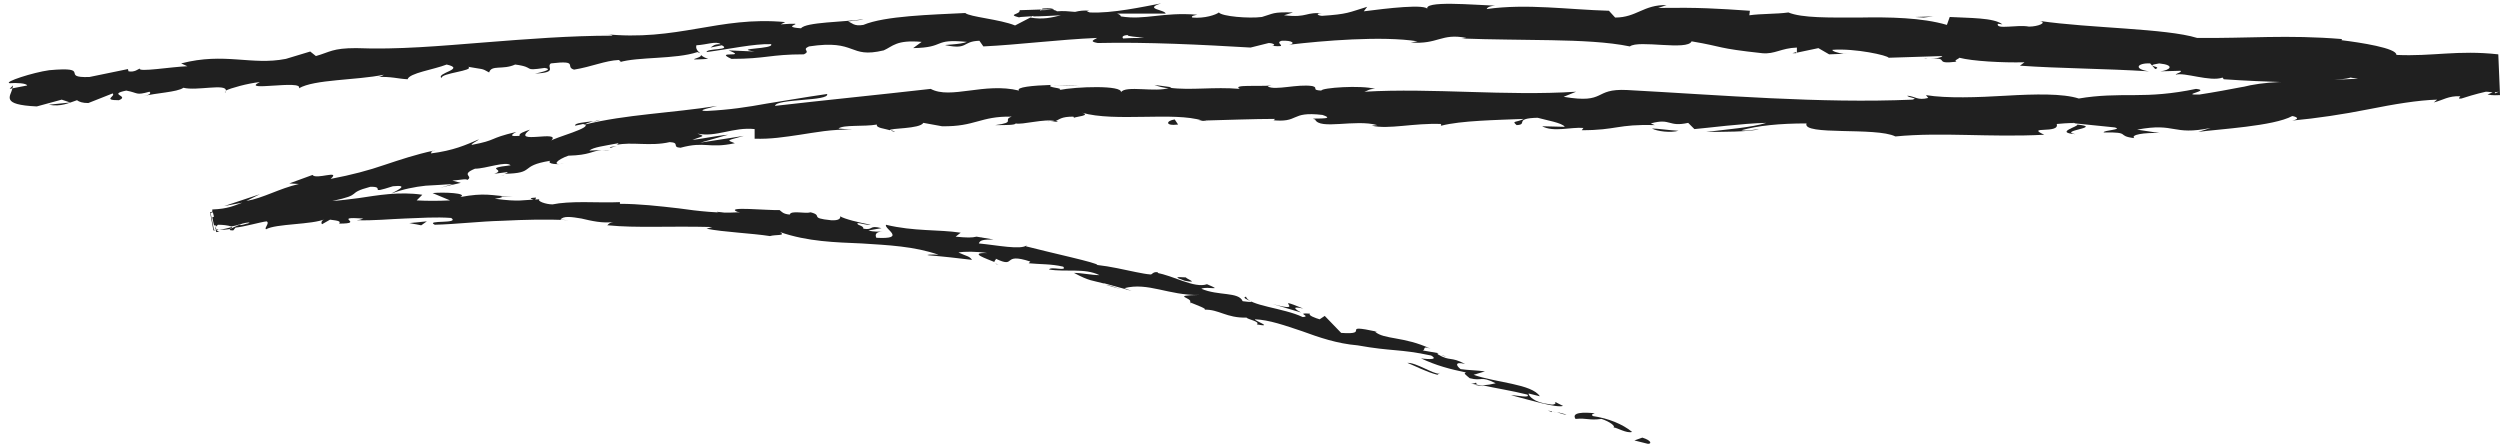 <?xml version="1.0" encoding="UTF-8"?><svg xmlns="http://www.w3.org/2000/svg" xmlns:xlink="http://www.w3.org/1999/xlink" height="78.4" preserveAspectRatio="xMidYMid meet" version="1.0" viewBox="-1.5 -0.4 441.6 78.4" width="441.6" zoomAndPan="magnify"><g fill="#202020" id="change1_1"><path d="M288.6,76.9l-1.4,0.5l2.4,0.6C290.3,78,290.2,77.4,288.6,76.9z" fill="inherit"/><path d="M280.2,72.6c-1.9-0.2-4.2-0.2-3.4,1c2.1-0.2,2.3,0.3,4.6,0c1.5,0.5,2.5,1.3,2.1,1.5c0.6,0,2.3,1.1,3.3,0.8 c-1.7-1.4-4.2-2.4-6.9-2.8C279.4,72.8,280,72.7,280.2,72.6z" fill="inherit"/><path d="M128.8,37.7c-0.3-0.1-0.6-0.1-1-0.2L128.8,37.7z" fill="inherit"/><path d="M127.8,37.5l-2.6-0.5C125.1,37.3,126.6,37.4,127.8,37.5z" fill="inherit"/><path d="M259.1,67.6c0.5,0.1,1,0.2,1.4,0.2c-0.4-0.1-0.8-0.2-1.3-0.3C259.2,67.6,259.2,67.6,259.1,67.6z" fill="inherit"/><path d="M170.5,41.8l0.8,0.1c0.2-0.1,0.5-0.2,0.7-0.3L170.5,41.8z" fill="inherit"/><path d="M201.5,48.5c0.5-0.2,1.1-0.3,1.7-0.2c0-0.1,0-0.3-0.2-0.6C202.2,47.5,201.8,48.2,201.5,48.5z" fill="inherit"/><path d="M253.1,62.4l0.9,0.2C253.8,62.5,253.4,62.4,253.1,62.4z" fill="inherit"/><path d="M146.9,38.2c0,0.1,0.1,0.2,0.3,0.3C147.1,38.3,147,38.2,146.9,38.2z" fill="inherit"/><path d="M38.4,15.9c0-0.1,0-0.1,0-0.1C38.2,15.8,38.1,15.9,38.4,15.9z" fill="inherit"/><path d="M0.2,15.3l0.5-0.1c0-0.2,0.1-0.3,0.1-0.5L0.2,15.3z" fill="inherit"/><path d="M87.6,30.5c-0.1,0-0.1,0-0.1,0C86.7,30.7,87.2,30.6,87.6,30.5z" fill="inherit"/><path d="M365.1,23.3c-3.2-0.6,5.1-1.2,0.3-1.7C365.9,21.9,361.2,23,365.1,23.3z" fill="inherit"/><path d="M258.3,67.3c-0.4-0.1-0.9-0.3-1.3-0.4C257.6,67.1,258,67.2,258.3,67.3z" fill="inherit"/><path d="M156.6,22.9c-0.1-0.1-0.4-0.2-0.7-0.3C155.9,22.7,156.1,22.8,156.6,22.9z" fill="inherit"/><path d="M104.9,26.2l1.3-0.1C105.7,26.2,105.3,26.2,104.9,26.2z" fill="inherit"/><path d="M184.1,21.1c-0.2,0-0.3,0-0.6-0.1C183.7,21.1,183.9,21.1,184.1,21.1z" fill="inherit"/><path d="M184.1,21.1c0.4,0,0.7,0.1,1.3,0c-0.1,0-0.2-0.1-0.3-0.1C184.9,21,184.6,21.1,184.1,21.1z" fill="inherit"/><path d="M211.6,21c-0.1-0.1-0.3-0.1-0.5-0.2c-0.3,0-0.6,0-0.9,0L211.6,21z" fill="inherit"/><path d="M123.6,10c-0.6-0.2-1-0.4-1.3-0.7C122.7,9.9,118.6,10.3,123.6,10z" fill="inherit"/><path d="M259.2,67.2c-0.2,0.1-0.5,0.2-0.9,0.1c0.3,0.1,0.6,0.2,0.9,0.2C259.3,67.4,259.4,67.3,259.2,67.2z" fill="inherit"/><path d="M184.6,14.7l4.5,0.1C187.8,14.7,186.2,14.7,184.6,14.7z" fill="inherit"/><path d="M325.1,9l-1,0.1C324.5,9.1,324.8,9,325.1,9z" fill="inherit"/><path d="M202.4,14.6c0.8,0.3,1.6,0.5,2.5,0.6c0.2-0.1,0.4-0.1,0.5-0.2L202.4,14.6z" fill="inherit"/><path d="M188.3,20.4C188.3,20.4,188.3,20.4,188.3,20.4C188.3,20.4,188.3,20.4,188.3,20.4z" fill="inherit"/><path d="M85.9,30.4c-0.4,0.1-0.8,0.2-1.1,0.3C85.2,30.6,85.6,30.5,85.9,30.4z" fill="inherit"/><path d="M107.5,25.3c0,0-0.1,0-0.1,0C107.4,25.3,107.5,25.3,107.5,25.3z" fill="inherit"/><path d="M106.4,25.7c0.3-0.1,0.6-0.2,1-0.3C106.8,25.5,105.8,25.6,106.4,25.7z" fill="inherit"/><path d="M339.3,9.9c-0.1,0-0.2,0-0.3,0C339.1,9.9,339.2,9.9,339.3,9.9z" fill="inherit"/><path d="M75,26.3c0.1,0,0.3-0.1,0.4-0.1C75.2,26.3,75.1,26.3,75,26.3z" fill="inherit"/><path d="M339,9.9c-0.2,0-0.4,0-0.6,0.1C338.6,10,338.8,9.9,339,9.9z" fill="inherit"/><path d="M222.9,14.8c0.2,0,0.4,0,0.6-0.1C223.3,14.8,223.1,14.8,222.9,14.8z" fill="inherit"/><path d="M273.6,70.9c-0.1-0.1-0.2-0.2-0.5-0.2L273.6,70.9z" fill="inherit"/><path d="M440.1,16.4l-0.3-7.2c-7.2-0.8-11.6,0.4-18,0.1c0.1-1.2-6.4-2.2-9.7-2.6l0.1-0.2 c-9.7-0.8-16.6-0.1-25.6-0.2c-5.5-1.7-18.9-1.7-27.8-3c1.4,0.3-0.3,1-1.9,1c-2.1-0.4-5.9,0.6-5.5-0.5l0.8,0.1 c-1.5-1.2-5.9-1.1-9.3-1.3L342.4,4c-4.4-1.3-10.2-1.4-15.5-1.3c-5.3,0-10.1,0.1-12.5-0.9c-2.1,0.3-4.8,0.2-6.9,0.5l0.1-0.8 c-5.9-0.4-8.9-0.6-16.2-0.5l1.5-0.5c-4.1-0.1-5.3,2.2-9.1,2.2l-1.1-1.2c-7.2-0.2-14.5-1.3-21.6-0.3c0.1-0.2,0.3-0.5,1.5-0.6 c-3.4-0.1-13.1-1-11.9,0.7c-0.1-1.1-7.4-0.2-11.3,0.3l0.6-0.8c-3.3,1-3.4,1.3-8,1.6c-1.1-0.1-1-0.6,0.5-0.4 c-3.6-0.4-2.8,0.8-7.2,0.3l1.6-0.5c-3.7-0.1-3.4,0.2-5.5,0.8c-2.3,0.3-7.1-0.1-7.6-0.8c-0.5,0.4-2.5,1.1-4.7,0.9 c-0.3-0.3,0.5-0.4,0.9-0.5c-6.2-0.5-9.2,1-13.5,0.3c-0.1-0.3-0.4-0.4-0.7-0.5c4.5,0,8.3,0,8.6,0c-0.1-0.7-4-0.8-0.8-1.8 c-3.2,0.6-8.7,1.8-12.6,1.6c-0.2-0.1-0.4-0.1-0.5-0.2l0.4-0.1c-0.9-0.1-1.7,0-2.5,0.2c-1.2-0.1-2-0.2-3.2-0.1 c-0.5-0.6-4.6-0.2-6.6-0.2c0.2,0.8-2.4,0.7,0,1.3c-0.3-0.1,0.4-0.1,1.7-0.2c0.3,0,0.7-0.1,0.8-0.1c0,0-0.1,0-0.1,0.1 c1.3,0,3-0.1,4.9-0.2c-1.6,0.4-3.2,0.8-5.4,0.4c-1,0.5-2.1,1.1-2.7,1.4c-2.7-1.1-8-1.5-8.8-2.2C163,2.2,154.8,2.4,151,4 c-1.7,0.3-2-0.4-2.7-0.6c1-0.2,2.2-0.2,2.7-0.4c-3.4,0.5-10.2,0.5-11,1.6c-4.4-0.3,2.4-1.1-3.6-0.7l0.8-0.4 c-11.8-1.1-19,3.5-32.1,2.1c0.9,0.1,1.4,0.1,1.6,0.3c-7.5,0-15.1,0.6-22.7,1.2c-7.6,0.6-15.2,1.3-22.6,1c-4.2,0-4.6,0.7-7.1,1.4 l-1-0.8l-4.3,1.3c-6.1,1.2-10.8-1.2-18.5,0.8l1.1,0.5c-2.8,0.1-8.8,1.1-8.4,0.4c-0.3,0.1-0.9,0.7-2,0.5l-0.1-0.4l-6.8,1.4 c-5.4,0.2,0.7-1.9-7.1-1.2c-2.9,0.4-8.1,2.1-7,2.3c1.2-0.1,3,0,3.1,0.4l-2.6,0.5c-0.3,1.4-2.2,2.9,4.3,3.2l4.4-1.2l1.5,0.5 l-3.8,0.4c2.2,0.4,3.5-0.3,5-0.8c0.4,0.3,1,0.5,2,0.5l4.3-1.7c0.6,0.5-1.9,1.2,1.1,1.2c2-0.8-2.1-1,1.3-1.7 c2.2,0.4,1.6,0.9,4.1,0.2c0.4,0.3-0.1,0.6-1.1,0.8c2.2-0.6,6-0.7,7.1-1.5c2.3,0.6,7.6-0.8,7.5,0.5c0.7-0.4,3.9-1.3,6-1.5 c-3.7,1.8,7.8-0.5,6.9,1.1c2.7-1.6,10.1-1.4,15-2.4C66,13,65.4,13.3,65,13.2c2.8-0.1,3.6,0.3,5.5,0.4c0.3-1.1,4.6-1.7,6.9-2.6 c3.5,0.8-2,1.5-0.9,2.4c-0.2-0.9,5.9-1.3,4.7-2c2.7,0.5,2.3,0.2,3.7,1c0.4-1.4,2.4-0.4,4.6-1.4c3.8,0.5,1.1,1.2,5.2,0.6 c2,0.3-1.7,1-1.7,1c4.2-0.2,1.9-1.1,2.8-1.8c5.1-0.6,2.4,0.6,4.1,1.1c3.1-0.5,5.5-1.6,7.9-1.7c0.2,0.2,0.6,0.2,0.1,0.4 c3.3-1,9.9-0.5,13.8-1.8c0.3,0.1,0.4,0.2,0.5,0.2c-0.7-0.5-0.8-1-0.7-1.4c1.9-0.1,3.5-0.8,4.3-0.2c-1.2,0-1.3,0.3-1.8,0.6l2-0.4 c1.8,0.9-2.7,0.5-2.7,1.2c3.9-0.5,8.4-1.5,11.4-1.4c0.7,0.9-7,0.7-2.9,1.3l-4.6-0.2c3.6,1.4-2.8,0,0.5,1.5c6.1,0,6.8-0.8,12.8-0.8 c1.3-0.6-0.5-0.8,0.9-1.4c8.6-1.3,6.9,2.2,13.2,0.7c1.6-0.7,2.2-1.9,6.7-1.5l-1.5,1.1c5.9-0.1,3.3-1.7,9.5-1.1 c-1.1,0.5-4.6,0.5-3.7,0.6c4,0.8,2.8-0.7,5.9-0.8l0.7,1c6.3-0.3,13.1-1.2,20.1-1.5c-0.4,0.3-1.6,0.6,0.1,0.9 C201,7,210.9,7.5,219.4,8l3.2-0.8c0.8,0,1.4,0.4,0.6,0.5c3.3,0.3,0.2-0.5,1.7-0.9c1.9-0.1,2.5,0.5,1.3,0.7 c5.8-0.7,16.5-1.6,22.7-0.6l-1.2,0.2c4.8,0.4,5.4-1.7,9.8-0.8l-0.8,0.1c5.2,0.2,10.6,0.2,15.8,0.3c5.1,0.1,10,0.3,13.9,1.1 c1.5-1.2,10.2,0.8,10.9-0.9c5.9,1,4.2,1.2,12.5,2.1c2.2,0.2,3.3-0.9,6.1-1l0,0.9l3.8-0.8l1.9,1.1l2.6-0.1c-1-0.1-2.2-0.5-2-0.7 c4-0.3,9.8,1,9.9,1.4l9.5-0.3c-0.2,0.3-1.1,0.4-2.1,0.5c3.6-0.3,0.3,1,4.6,0.5c-0.6-0.2,0.4-0.5,0.5-0.7c2.3,0.6,7.6,0.9,11.5,0.8 l-0.8,0.6c7,0.5,14.9,0.5,22.8,1c-2.8-0.4-2.1-1.5,0.2-1.4l0.9,1c1.5-0.5-2.4-0.5,0.7-1c2.9,0.3,1.9,1.2,0.2,1.4l3.6-0.1 c0.2,0.3-0.7,0.4-0.9,0.7c1.5-0.5,6.1,1.3,8.3,0.5l0.2,0.3c4.4,0.3,7.5,0.4,10.4,0.5c-0.2,0-0.5,0-0.7,0c-2.4,0.1-4.6,0.4-6.5,0.9 l0.4-0.1c-2.6,0.5-5.3,1-7.9,1.4c-3.7,0.1,2.2-0.7-0.6-1c-4.3,0.9-7.7,1.1-10.9,1.1c-3.2,0-6.3,0-9.8,0.6 c-2.8-0.9-7.7-0.8-12.8-0.5c-5.1,0.3-10.5,0.5-14.2-0.1l0.4,0.5c-1.9,0.5-2.3-0.3-3.7-0.4c0.2,0.4,2.1,0.4,0.9,0.7 c-16.3,0.7-33.7-0.8-50.4-1.7c-6.1-0.3-3.5,2.5-11.2,1.2l2.2-0.9c-12.4,0.8-25.3-0.7-37.4,0c0.7-0.2,0.8-0.5,1.9-0.5 c-2.5-0.7-9.5-0.2-9.5,0.3c-1.9-0.1-0.4-0.5-1.6-0.8c-2.6-0.4-6.5,0.8-7.8,0.1c-0.2-0.1,0.2-0.1,0.6-0.2c-2.2,0.2-7.1-0.2-5.6,0.6 c-4.6-0.4-8.7,0.3-12.4-0.2c-2.4,0.9-7.8-0.5-8.6,0.8c0.3-1.3-8-1-10.9-0.4c1-0.4-2.5-0.4-1.4-0.9c-3.3,0.1-6.3,0.4-5.7,1 c-6.1-1.5-12.1,1.6-15.6-0.3c-9.7,1.1-18.8,2-27.5,3c0.2-1.3,9.7-0.8,9.2-2.1c-4.2,0.6-7.4,1.2-10.7,1.7c-3.3,0.6-6.5,1.1-10.6,1.3 c-2.2,0,1.2-0.7,1.9-0.9c-8.3,1.3-16.1,1.5-23.4,3.3c0-0.1,0.8-0.4,1.5-0.6c-1.4,0.2-3.4,0.3-3.2,0.8l1.4-0.3 c2.4,0.5-5.5,2.5-5.7,3c2.2-2.1-7.3,0.8-3.7-2c-0.9,0.3-2.1,0.7-1.8,1.1c-1.4,0.1-1.9,0-0.6-0.7c-5.1,1.2-3.2,1.4-7.9,2.3 c0-0.3,0.9-0.6,1.3-1c-2.3,1-4.5,2-8.5,2.5c0.2-0.2-0.1-0.3,0.5-0.5c-3.2,0.7-5.9,1.6-8.6,2.5c-2.9,1-5.9,1.8-9.6,2.5 c1.9-1.7-2.6,0.2-3.2-0.7L49.6,32l1.7,0.1c-3.5,0.8-6.3,2.5-9.3,3l2.4-1.2L38.1,36l3.2-0.6c-1.4,0.5-2.5,1.1-5.3,1.2L36,37 c-0.1,0-0.3,0.1-0.4,0.1l0.6,3.2c0.1,0,0.3,0,0.4-0.1l0.1,0.4c0.2,0,0.4-0.1,0.6-0.1c-0.2,0-0.4-0.1-0.6-0.3c0.1,0,0.3,0,0.4-0.1 c-0.1,0-0.3,0-0.5,0c-0.1-0.2-0.1-0.4,0.4-0.8c0.9,0,1.7,0.1,2.4,0.3l0,0c0.5-0.1,1-0.2,1.5-0.4c-0.1,0-0.1,0.1-0.1,0.1 c0.2-0.1,0.3-0.1,0.5-0.2c0.4-0.1,0.8-0.2,1.3-0.2c-0.1,0.1-0.3,0.2-0.5,0.2c-0.9,0.3-1.3,0.3-1.3,0.2c-1.1,0.5-2.6,1-1.1,1 l0.4-0.5c1.4-0.1,4.5-1,5.5-1.1c0.6,0.3-0.5,1.2-0.1,1.4c1.7-1,8.2-0.8,10.4-1.8c-0.7,0.2-0.7,0.8-0.5,0.9l1.4-0.8 c1.6,0.2,1.9,0.3,1.6,0.7c4.9,0-1.6-1.3,4.3-0.9c-0.5,0.1-0.2,0.2-1.2,0.3c2.9,0.1,5.8-0.2,8.5-0.3c2.8-0.1,5.5-0.3,8.2-0.1 c1.6,1.1-4.7,0.3-2.9,1.2c3.9-0.1,7.9-0.6,11.9-0.7c4-0.2,8-0.3,11.7-0.1l-1.4-0.1c0.5-0.7,1.9-0.5,3.7-0.2 c1.7,0.4,3.8,0.9,5.7,0.6c-0.9,0.1-1.3,0.8-1,0.6c5.1,0.5,10.5,0.1,18.4,0.3l-1,0.3c3,0.6,8,0.8,11.2,1.3c1-0.3,2.9,0,1.8-0.7 c4.9,1.7,9.8,1.8,14.4,2c4.7,0.3,9.3,0.5,13.6,2c-1.1-0.1-2.6,0-1.7,0.1c2.5,0.2,5.1,0.5,7.6,0.8c-0.5-0.7-0.9-0.6-2.4-1.3 c1-0.2,3.2-0.2,5.1,0.1c-3.5-0.1-0.1,1,1.3,1.6c-0.2-0.2,0.3-0.4,0.2-0.6c3.8,1.8,0.9-1.2,6.1,0.5l-0.3,0.3c2,0.2,4,0.1,6.1,0.6 c0.8,0.9-2.2-0.1-2.5,0.5c3,0.5,6.3-0.3,8.9,1c-1.3,0-3.2-0.4-4.5-0.4c2.8,1.5,3.2,1.3,5.4,1.9l-0.2-0.1c1.7,0.5,3.4,0.9,5,1.4 l-1.3-0.5c4.2-1.1,7.8,1.3,13.2,1.2c-5.2,0.1-1,0.5-1.6,1.3c1.2,0.5,3.2,1.2,2.5,1.3c2.6-0.1,3.9,1.5,7.5,1.4 c0.1,0.3,2.5,0.7,1.8,1.2c3.2,0.6-0.6-0.7-0.3-0.9c2.5,0.1,5.3,1.1,8.3,2.1c3,1.1,6.2,2.2,9.8,2.5c6.1,1.1,7.4,0.6,13,1.8 c1.7,1-1.8,0.5-1.8,0.5c2.8,1.3,5.1,1.9,8,2.5c-0.6,0.1-0.1,0.4,0.6,1c2.3,0.6,1.8-0.5,4.6,0.9c-0.6,0.1-1.4,0.4-2.6,0.3 c2.7,0.6,5.4,1,8.2,1.7c0.6,0.7-1.9,0.1-2.9,0.1c3.1,0.8,8,2.3,9.2,1.9l-1.4-0.7c0.3,0.3-0.3,0.6-1,0.4c-2.8-0.3-3.7-1.5-3.7-1.9 l2,0.5c-1.4-2.2-7.8-2.4-11.7-3.8l2-0.6c-1.4-0.2-2.9-0.2-4.3-0.4c-0.8-0.6-1.1-1.4,0.8-0.9c-2.6-1.4-2.6-0.4-4.8-1.7 c-0.2-0.2-0.1-0.2,0.2-0.2l-2.9-0.5c0.6-0.1-0.2-0.9,1.4-0.3c-4.7-2.2-8.2-1.6-9.8-3l0.4,0c-7-1.5-0.9,0.6-6.4,0.2l-2.9-3l-0.9,0.6 c-0.7-0.2-2.1-0.7-1.7-1c-2.8-0.2,0.4,0.5-1.3,0.6c-3.3-1.6-9.6-2-10-3.6c-1.4,0.3,3.2,1.3-0.6,0.8c-0.7-1.7-4.3-0.9-7.3-2.2 c1.1-0.5,4.1,0.5,1-0.8c-2.2,0.8-6.1-1.6-8.9-2c-0.3,1-5.9-0.9-10.5-1.4c0.4-0.3-8.4-2.2-12.6-3.3l0.2-0.2c-1,0.9-5.3,0-8.5-0.3 c0.2-0.6,0.8-0.7,2.6-0.7l-3-0.5c-0.8,0.2-1.7,0.2-3.7,0l0.9-0.7c-4-0.6-8.2-0.2-13.2-1.4c-0.4,0.7,3.8,2.6-1.7,2.3 c-0.2-0.4-0.3-1.1,1.2-1.1c-0.5,0-1.7,0.1-2.6-0.2l2.3-0.4c-2.3-0.6-1.3,0.4-3.2,0.1c0.1-0.6-1.3-0.6-1-1c0.5,0,1.6,0.4,2.3,0.3 c-2.1-0.4-4.6-1-5.4-1.5c0.1,0.3-0.1,0.8-1.6,0.7c-4-0.4-1.3-0.8-3.6-1.4c-1,0.3-3.5-0.4-3.7,0.4c-1.2-0.1-1.4-0.5-1.8-0.8 c-2.1,0.1-9.7-0.7-7.5,0.3l0.5,0.1c-0.1,0-0.2,0-0.3,0c-3.4,0.2-7-0.2-10.5-0.7c-3.5-0.4-7-0.8-10.4-0.8l0-0.3c-2,0.1-4.3,0-6.4,0 c-2.1,0-4.1,0.1-5.5,0.4c-1.2,0-2.8-0.6-2.3-0.9c-3.1,0.1-3.4,0.5-7.9-0.1c3.1-0.4-1.1-0.5,3.2-0.3c-4-0.3-4.9-0.8-9.3,0 c1.5-0.7-3-0.9-4.9-0.7L78,35c-2.2,0.1-4,0.1-5.9,0l1-1c-4.1-0.6-7.9,0.1-11.3,0.6c-1.6,0.2-3.1,0.4-4.6,0.5 c5.7-1.2,2.2-1.3,6.7-2.5c2.9-0.1-0.7,1.4,4-0.1c3-0.3,0.8,0.7-0.3,1.3c2.1-0.8,4.2-1.2,6.1-1.4c1.9-0.1,3.5-0.2,4.8-0.3l-2.3,0.7 c1.4-0.4,2.5-0.6,3.7-0.9l-1.5-0.4c1.4-0.1,2.6-0.4,2.6-0.1c1.3-0.7-1.3-0.9,1.4-2c1.9,0,5.5-1.4,6.3-0.6c-5.2,0.6-0.5,0.7-2.9,1.5 c0.7-0.1,1.5-0.2,2.3-0.3c0.2,0.1-0.2,0.2-0.5,0.3c5.7-0.1,2.4-1.4,8.1-2.3c-0.7,0.6,1.5,0.7,2.4,0.5c-2.3,0.4-1.2-0.7,0.8-1.4 c3.8-0.1,4-0.8,5.9-1l-2.2,0.1c0.7-0.6,2.5-0.8,5.1-1.3c0.1,0.1-0.1,0.2-0.3,0.3c2.6-0.6,6,0.3,9.4-0.5c1.9,0.1,0.3,0.9,1.9,1 c4.4-1.2,4.9,0.2,9.6-0.8c-1.4-0.6-1.6-0.4,1.6-1.3l-7.7,1.2l4.9-1.4c-2.3,0.2-4.9,0.8-6.3,0.9c2.3-0.8,2.1-0.6,0.9-1.1 c3.3,0.7,6.3-1.2,10.1-0.8l0,1.7c2.8,0.1,5.3-0.3,8-0.7c2.7-0.4,5.6-1,9.2-0.9l-2.4-0.2c0.9-0.7,4.5-0.3,6.8-0.7 c-0.2,0.6,1.3,0.7,2.3,1c-0.1-0.4,5.3-0.2,5.9-1.3l3.3,0.6c5.9,0.1,6.7-1.8,12.3-1.7c-1.7,0.6,0.9,1-2.9,1.5c1.9,0,3.6,0,3.6-0.3 c1.1,0.3,5.2-0.9,7-0.4c0.8-0.3,1-0.8,3.2-0.8c0.1,0.1,0.1,0.2,0.1,0.2c0.4-0.2,3.1-0.4,1.4-0.9c5.8,1.7,16.3-0.2,21.3,1.4 c4.1-0.1,9.1-0.3,12.8-0.3c-0.2,0.2,0,0.3-0.7,0.2c5.2,0.6,3.2-1.6,9.1-0.9c3,1-3.1,0.4-1.3,0.8c0.8,1.9,7.1-0.1,11,1l-1,0.1 c3,0.7,7.4-0.5,12.3-0.3c0,0-0.2,0.2,0,0.3c3.4-0.9,9.8-1,14.6-1.2c-1.5,0.7-2.2,0.3-1.3,1.1c2.1-0.1-0.6-1.2,3.7-1.3 c1.4,0.4,4.4,0.9,4.8,1.6l-4-0.1c2,1.1,5.2,0.1,7.3,0.3l-0.3,0.4c6.2,0,6.3-1.1,12.9-0.9l-0.7-0.3c3.6-1,3,0.7,6.6-0.1l1.1,1.1 c2.4-0.2,8.4-1,12.7-1.1c-2.4,0.8-7.4,1.2-10.6,1.6c2.4,0,8,0,9.3-0.5c-1,0.1-2.2,0.4-3.1,0.2c2.9-0.8,6.7-1.2,11.5-1.2 c-0.8,2.2,12.3,0.6,15.7,2.3c8.3-0.8,16.6,0.2,26.3-0.3c-3.5-1.6,2.8-0.1,2.2-1.9c2.2-0.2,3.1-0.2,3.3-0.1l-0.5-0.1 c0.2,0,0.3,0,0.5,0.1l0,0l6.9,0.7c1.7,0.4-2.1,0.5-1.9,0.9c5-0.1,2.1,0.6,5.4,1c-0.7-0.6,1.7-1,4.5-0.9l-4-0.6 c6.9-1.3,6.1,1.1,13-0.3l-2.2,0.7c3.6-0.5,13.3-1,16.6-2.8c0.7,0.1,1.5,0.5,0,0.8c4.3-0.4,9-1.1,13.5-2c4.5-0.9,8.7-1.6,12.1-1.7 l-0.6,0.5c1.6-0.4,2.6-1.2,4.7-1.1c-0.1,0.2-0.6,0.5,0.2,0.4c0.6-0.2,2.5-0.8,4.3-1.2c0.5,0,0.9,0.1,1.2,0.1l-0.9,0.4 C438.9,16.5,439.6,16.4,440.1,16.4z M182.4,1.4c0,0-0.1,0.1-0.2,0.1c0.1-0.2,0.3-0.3,0.5-0.4c1.3-0.1,1.8,0,2,0.2 C184.1,1.3,183.3,1.4,182.4,1.4z M190.1,6.6c0.4,0,1-0.1,2.1-0.1c0,0,0,0,0,0C191.3,6.5,190.6,6.6,190.1,6.6z M196.9,6.4 c-0.3-0.3,0-0.6,0.9-0.6c-0.5,0.2,1.5,0.3,2.8,0.5C199.5,6.3,198.2,6.3,196.9,6.4z M36.7,40.2c-0.1,0-0.3,0-0.4,0l-0.6-3 c0.1,0,0.3-0.1,0.4-0.1l0.2,0.8c-0.1,0-0.2,0-0.3,0.1l0.3,1.4c0.1,0,0.2,0,0.3,0L36.7,40.2z M413.7,13.3c0.4,0.1,0.9,0.1,1.3,0.2 c-1.4,0.1-2.8,0.1-4.2,0.2C411.7,13.6,412.8,13.6,413.7,13.3z M439.2,15.9c0.2,0,0.5-0.1,0.7-0.1l-0.7,0.3L439.2,15.9z" fill="inherit"/><path d="M204.4,1.8C204.4,1.9,204.4,1.9,204.4,1.8C204.5,1.9,204.5,1.9,204.4,1.8z" fill="inherit"/><path d="M180.4,2.2c-0.2,0-0.3,0.1-0.5,0.1c0.3,0.1,0.5,0.1,0.8,0.2c0.2-0.1,0.3-0.2,0.5-0.3 C180.8,2.2,180.6,2.2,180.4,2.2z" fill="inherit"/><path d="M128.8,37.7c0.1,0,0.3,0.1,0.4,0.1c-0.1,0-0.1-0.1-0.2-0.1L128.8,37.7z" fill="inherit"/><path d="M315.8 9L315.8 8.8 315.1 9z" fill="inherit"/><path d="M174.3,46.1c0.1,0.1,0.2,0.2,0.6,0.3C174.9,46.4,174.6,46.3,174.3,46.1z" fill="inherit"/><path d="M193.8,49.9l2.7,0.8C195.4,50.3,194.5,50,193.8,49.9z" fill="inherit"/><path d="M208.6,53.4c0.2-0.1,0.3-0.2,0.4-0.3l0,0L208.6,53.4z" fill="inherit"/><path d="M103.2,21.1c0.2,0,0.4-0.1,0.6-0.1C105.1,20.6,104.2,20.8,103.2,21.1z" fill="inherit"/><path d="M39.5,39.7c-0.8,0.2-1.5,0.4-2.3,0.5C38.5,40.2,39.5,40.1,39.5,39.7z" fill="inherit"/><path d="M184.1,14.7C184.1,14.7,184.1,14.7,184.1,14.7c0.2,0,0.3,0,0.5,0L184.1,14.7z" fill="inherit"/><path d="M272.6,72.4c0-0.1,0.1-0.1,0.1-0.1l-0.8-0.2L272.6,72.4z" fill="inherit"/><path d="M273.5,72.5c-0.4-0.1-0.7-0.2-0.8-0.2L273.5,72.5z" fill="inherit"/><path d="M275.2,72.8c-0.6-0.1-1.1-0.3-1.7-0.4C274.1,72.6,274.8,72.9,275.2,72.8z" fill="inherit"/><path d="M252.9,65.4l-0.3,0.2C252.7,65.6,252.8,65.5,252.9,65.4z" fill="inherit"/><path d="M252.4,65.8l0.3-0.2c-1,0.1-4.1-2-5.6-1.9C248.4,64.2,250.4,65.3,252.4,65.8z" fill="inherit"/><path d="M228.7,54.1c-6.1-2.5,1.1,1-5.4-0.8l5,1.5C227.4,54.3,226.4,53.6,228.7,54.1z" fill="inherit"/><path d="M207.8,49.2c2.7,0.5,0.1-0.4,0.2-0.6C206.2,48.5,205.8,48.5,207.8,49.2z" fill="inherit"/><path d="M93.2,34.5c-2.1,0.1,0,0.3-0.3,0.7L93.2,34.5z" fill="inherit"/><path d="M72.9 39.4L73.9 38.7 70.8 39z" fill="inherit"/><path d="M206.6,21.6l-0.6-0.9C204.5,20.9,204.2,21.9,206.6,21.6z" fill="inherit"/><path d="M290.3,22.3c0.9,0.5,3.3,0.8,4.7,0.4C293.2,22.6,291.3,22.3,290.3,22.3z" fill="inherit"/><path d="M340 2.5L336.8 2.6 338.3 2.7z" fill="inherit"/></g></svg>